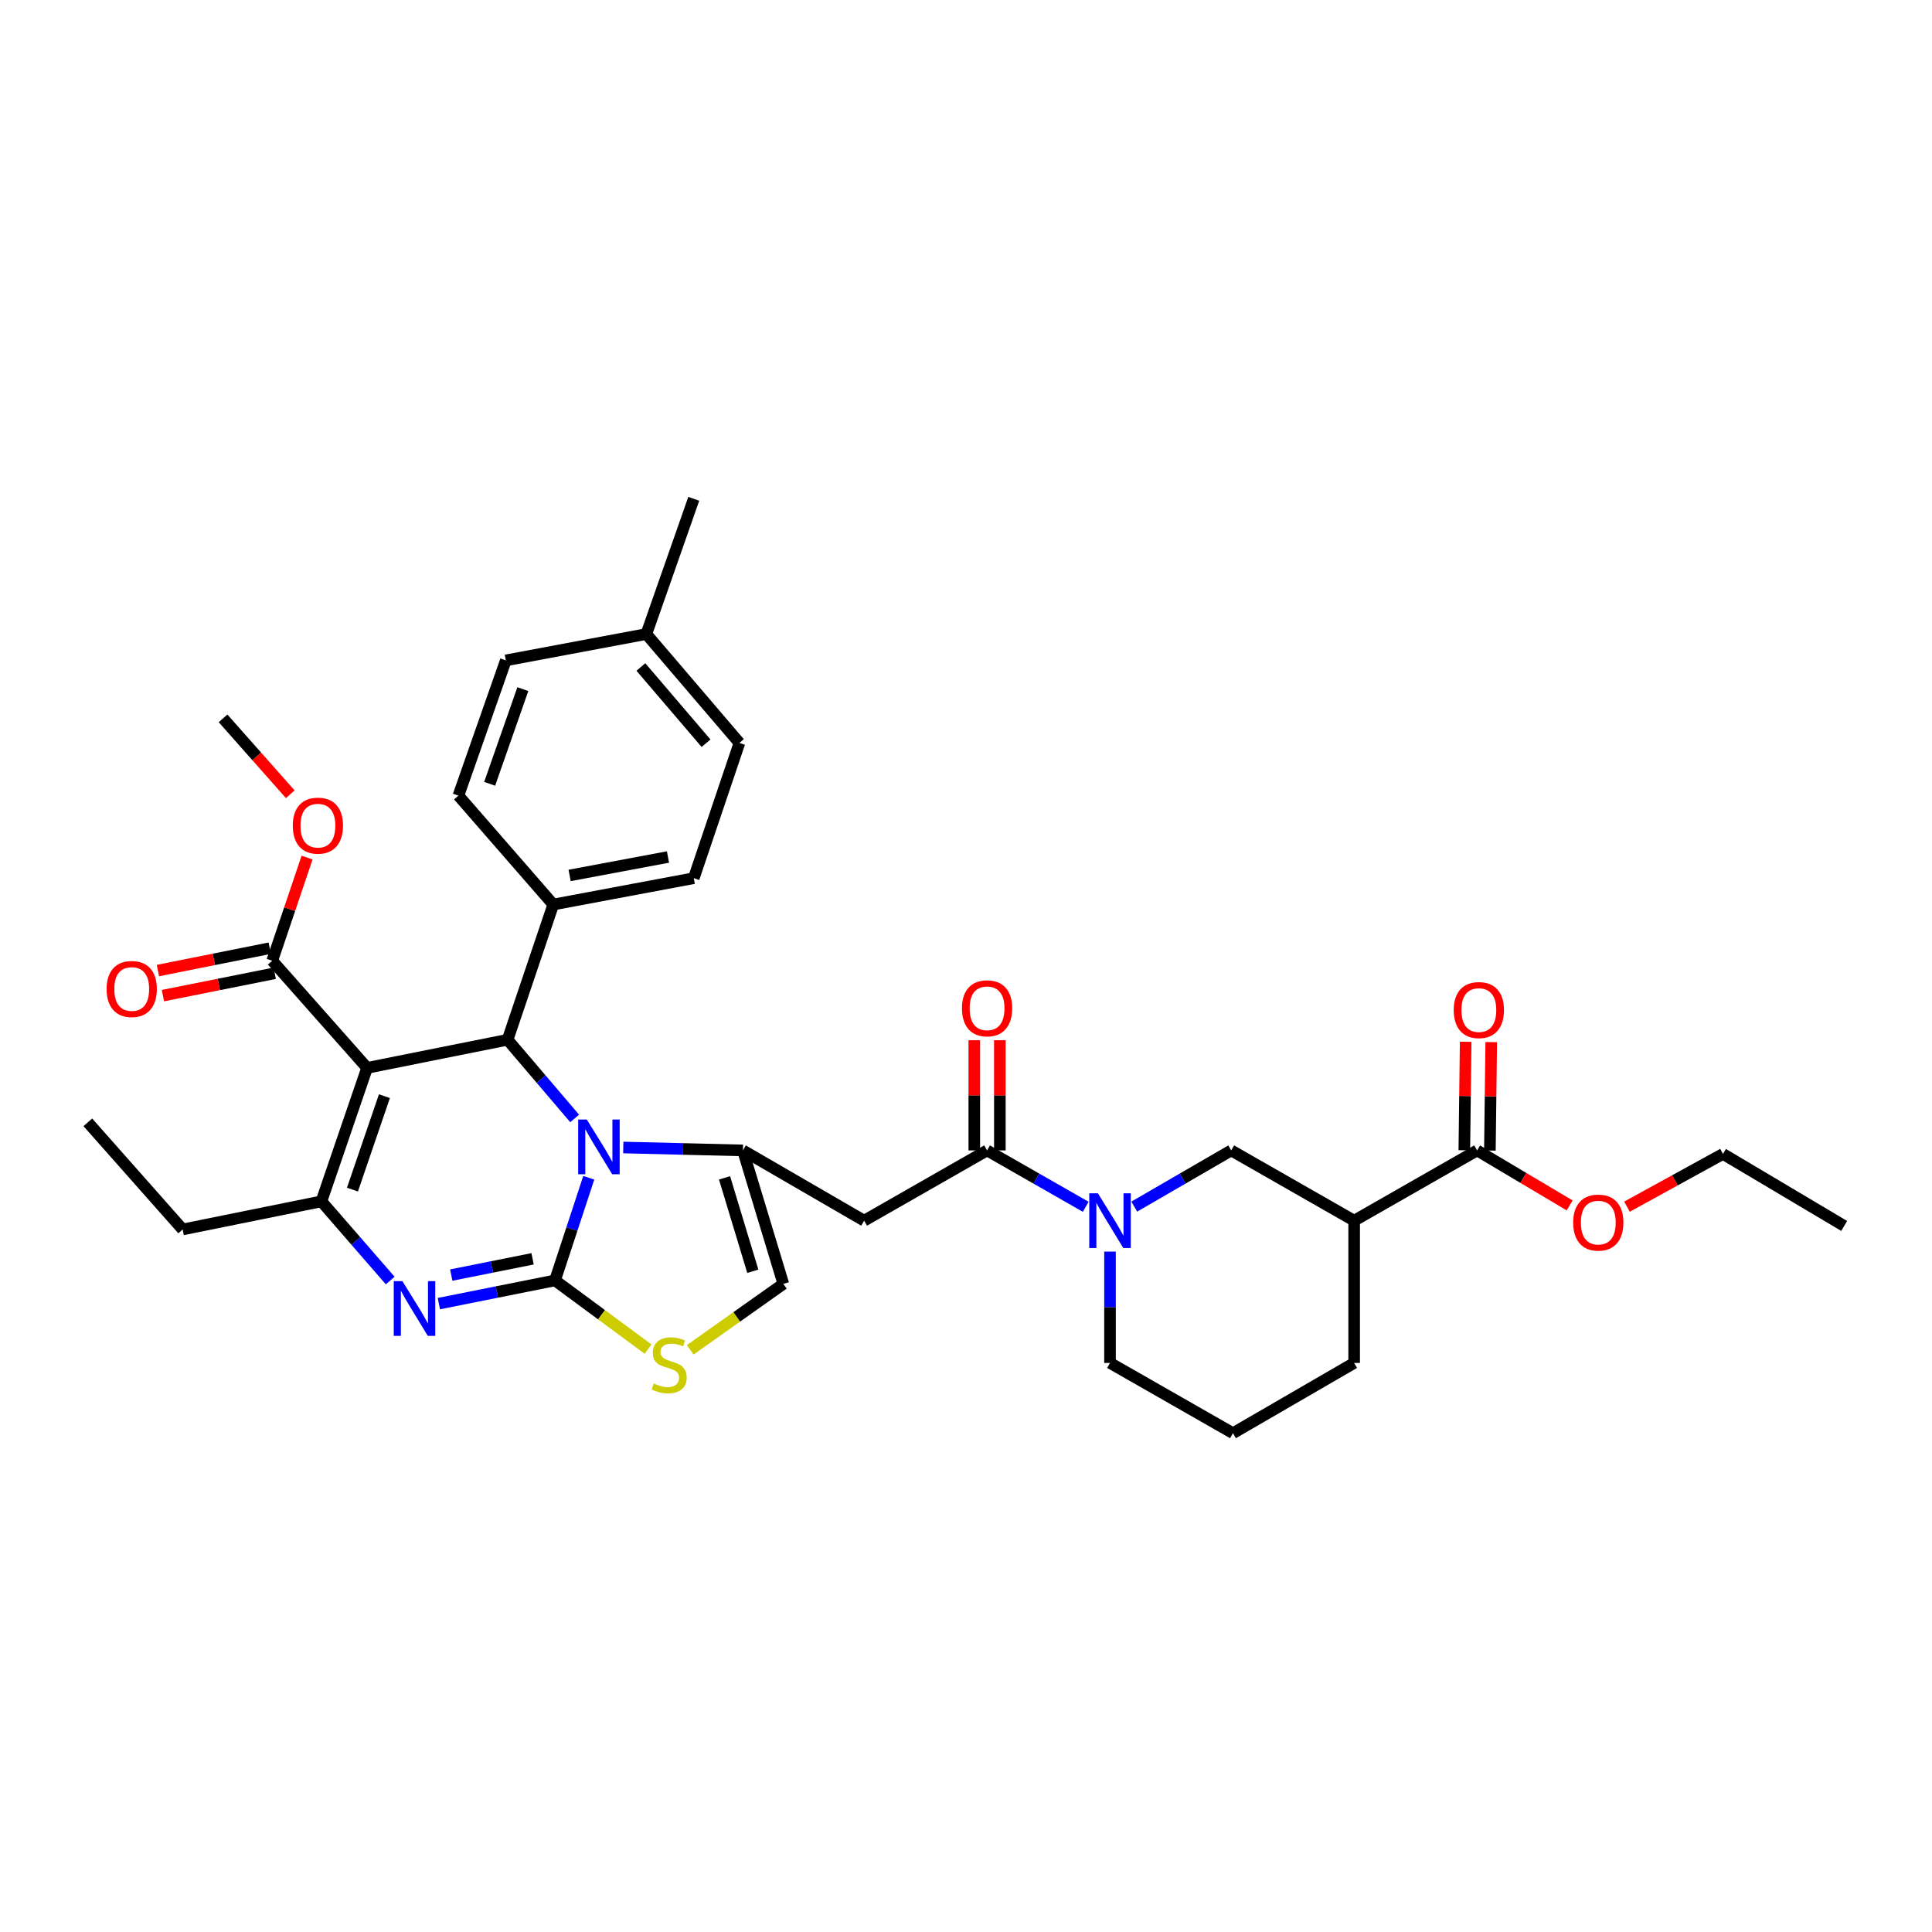 <?xml version='1.0' encoding='iso-8859-1'?>
<svg version='1.1' baseProfile='full'
              xmlns='http://www.w3.org/2000/svg'
                      xmlns:rdkit='http://www.rdkit.org/xml'
                      xmlns:xlink='http://www.w3.org/1999/xlink'
                  xml:space='preserve'
width='1000px' height='1000px' viewBox='0 0 1000 1000'>
<!-- END OF HEADER -->
<rect style='opacity:1.0;fill:#FFFFFF;stroke:none' width='1000' height='1000' x='0' y='0'> </rect>
<path class='bond-0' d='M 764.548,595.455 L 700.906,631.818' style='fill:none;fill-rule:evenodd;stroke:#000000;stroke-width:6px;stroke-linecap:butt;stroke-linejoin:miter;stroke-opacity:1' />
<path class='bond-1' d='M 764.548,595.455 L 788.497,609.687' style='fill:none;fill-rule:evenodd;stroke:#000000;stroke-width:6px;stroke-linecap:butt;stroke-linejoin:miter;stroke-opacity:1' />
<path class='bond-1' d='M 788.497,609.687 L 812.446,623.92' style='fill:none;fill-rule:evenodd;stroke:#FF0000;stroke-width:6px;stroke-linecap:butt;stroke-linejoin:miter;stroke-opacity:1' />
<path class='bond-2' d='M 771.163,595.537 L 771.512,567.463' style='fill:none;fill-rule:evenodd;stroke:#000000;stroke-width:6px;stroke-linecap:butt;stroke-linejoin:miter;stroke-opacity:1' />
<path class='bond-2' d='M 771.512,567.463 L 771.861,539.389' style='fill:none;fill-rule:evenodd;stroke:#FF0000;stroke-width:6px;stroke-linecap:butt;stroke-linejoin:miter;stroke-opacity:1' />
<path class='bond-2' d='M 757.933,595.372 L 758.282,567.298' style='fill:none;fill-rule:evenodd;stroke:#000000;stroke-width:6px;stroke-linecap:butt;stroke-linejoin:miter;stroke-opacity:1' />
<path class='bond-2' d='M 758.282,567.298 L 758.631,539.224' style='fill:none;fill-rule:evenodd;stroke:#FF0000;stroke-width:6px;stroke-linecap:butt;stroke-linejoin:miter;stroke-opacity:1' />
<path class='bond-3' d='M 510.908,595.455 L 536.439,610.044' style='fill:none;fill-rule:evenodd;stroke:#000000;stroke-width:6px;stroke-linecap:butt;stroke-linejoin:miter;stroke-opacity:1' />
<path class='bond-3' d='M 536.439,610.044 L 561.97,624.634' style='fill:none;fill-rule:evenodd;stroke:#0000FF;stroke-width:6px;stroke-linecap:butt;stroke-linejoin:miter;stroke-opacity:1' />
<path class='bond-4' d='M 517.524,595.455 L 517.524,566.936' style='fill:none;fill-rule:evenodd;stroke:#000000;stroke-width:6px;stroke-linecap:butt;stroke-linejoin:miter;stroke-opacity:1' />
<path class='bond-4' d='M 517.524,566.936 L 517.524,538.417' style='fill:none;fill-rule:evenodd;stroke:#FF0000;stroke-width:6px;stroke-linecap:butt;stroke-linejoin:miter;stroke-opacity:1' />
<path class='bond-4' d='M 504.293,595.455 L 504.293,566.936' style='fill:none;fill-rule:evenodd;stroke:#000000;stroke-width:6px;stroke-linecap:butt;stroke-linejoin:miter;stroke-opacity:1' />
<path class='bond-4' d='M 504.293,566.936 L 504.293,538.417' style='fill:none;fill-rule:evenodd;stroke:#FF0000;stroke-width:6px;stroke-linecap:butt;stroke-linejoin:miter;stroke-opacity:1' />
<path class='bond-5' d='M 510.908,595.455 L 447.274,631.818' style='fill:none;fill-rule:evenodd;stroke:#000000;stroke-width:6px;stroke-linecap:butt;stroke-linejoin:miter;stroke-opacity:1' />
<path class='bond-6' d='M 574.542,647.819 L 574.542,676.638' style='fill:none;fill-rule:evenodd;stroke:#0000FF;stroke-width:6px;stroke-linecap:butt;stroke-linejoin:miter;stroke-opacity:1' />
<path class='bond-6' d='M 574.542,676.638 L 574.542,705.456' style='fill:none;fill-rule:evenodd;stroke:#000000;stroke-width:6px;stroke-linecap:butt;stroke-linejoin:miter;stroke-opacity:1' />
<path class='bond-7' d='M 587.095,624.541 L 612.184,609.998' style='fill:none;fill-rule:evenodd;stroke:#0000FF;stroke-width:6px;stroke-linecap:butt;stroke-linejoin:miter;stroke-opacity:1' />
<path class='bond-7' d='M 612.184,609.998 L 637.272,595.455' style='fill:none;fill-rule:evenodd;stroke:#000000;stroke-width:6px;stroke-linecap:butt;stroke-linejoin:miter;stroke-opacity:1' />
<path class='bond-8' d='M 700.906,631.818 L 637.272,595.455' style='fill:none;fill-rule:evenodd;stroke:#000000;stroke-width:6px;stroke-linecap:butt;stroke-linejoin:miter;stroke-opacity:1' />
<path class='bond-9' d='M 700.906,631.818 L 700.906,705.456' style='fill:none;fill-rule:evenodd;stroke:#000000;stroke-width:6px;stroke-linecap:butt;stroke-linejoin:miter;stroke-opacity:1' />
<path class='bond-10' d='M 227.142,674.755 L 257.208,668.741' style='fill:none;fill-rule:evenodd;stroke:#0000FF;stroke-width:6px;stroke-linecap:butt;stroke-linejoin:miter;stroke-opacity:1' />
<path class='bond-10' d='M 257.208,668.741 L 287.274,662.727' style='fill:none;fill-rule:evenodd;stroke:#000000;stroke-width:6px;stroke-linecap:butt;stroke-linejoin:miter;stroke-opacity:1' />
<path class='bond-10' d='M 233.566,659.977 L 254.613,655.767' style='fill:none;fill-rule:evenodd;stroke:#0000FF;stroke-width:6px;stroke-linecap:butt;stroke-linejoin:miter;stroke-opacity:1' />
<path class='bond-10' d='M 254.613,655.767 L 275.659,651.557' style='fill:none;fill-rule:evenodd;stroke:#000000;stroke-width:6px;stroke-linecap:butt;stroke-linejoin:miter;stroke-opacity:1' />
<path class='bond-11' d='M 201.971,662.8 L 184.168,642.311' style='fill:none;fill-rule:evenodd;stroke:#0000FF;stroke-width:6px;stroke-linecap:butt;stroke-linejoin:miter;stroke-opacity:1' />
<path class='bond-11' d='M 184.168,642.311 L 166.364,621.821' style='fill:none;fill-rule:evenodd;stroke:#000000;stroke-width:6px;stroke-linecap:butt;stroke-linejoin:miter;stroke-opacity:1' />
<path class='bond-12' d='M 262.73,538.179 L 280.085,558.54' style='fill:none;fill-rule:evenodd;stroke:#000000;stroke-width:6px;stroke-linecap:butt;stroke-linejoin:miter;stroke-opacity:1' />
<path class='bond-12' d='M 280.085,558.54 L 297.44,578.901' style='fill:none;fill-rule:evenodd;stroke:#0000FF;stroke-width:6px;stroke-linecap:butt;stroke-linejoin:miter;stroke-opacity:1' />
<path class='bond-13' d='M 262.73,538.179 L 190.004,552.726' style='fill:none;fill-rule:evenodd;stroke:#000000;stroke-width:6px;stroke-linecap:butt;stroke-linejoin:miter;stroke-opacity:1' />
<path class='bond-14' d='M 262.73,538.179 L 286.363,468.179' style='fill:none;fill-rule:evenodd;stroke:#000000;stroke-width:6px;stroke-linecap:butt;stroke-linejoin:miter;stroke-opacity:1' />
<path class='bond-15' d='M 190.004,552.726 L 140.909,497.273' style='fill:none;fill-rule:evenodd;stroke:#000000;stroke-width:6px;stroke-linecap:butt;stroke-linejoin:miter;stroke-opacity:1' />
<path class='bond-16' d='M 190.004,552.726 L 166.364,621.821' style='fill:none;fill-rule:evenodd;stroke:#000000;stroke-width:6px;stroke-linecap:butt;stroke-linejoin:miter;stroke-opacity:1' />
<path class='bond-16' d='M 198.977,567.373 L 182.429,615.74' style='fill:none;fill-rule:evenodd;stroke:#000000;stroke-width:6px;stroke-linecap:butt;stroke-linejoin:miter;stroke-opacity:1' />
<path class='bond-17' d='M 166.364,621.821 L 94.549,636.361' style='fill:none;fill-rule:evenodd;stroke:#000000;stroke-width:6px;stroke-linecap:butt;stroke-linejoin:miter;stroke-opacity:1' />
<path class='bond-18' d='M 304.746,609.617 L 296.01,636.172' style='fill:none;fill-rule:evenodd;stroke:#0000FF;stroke-width:6px;stroke-linecap:butt;stroke-linejoin:miter;stroke-opacity:1' />
<path class='bond-18' d='M 296.01,636.172 L 287.274,662.727' style='fill:none;fill-rule:evenodd;stroke:#000000;stroke-width:6px;stroke-linecap:butt;stroke-linejoin:miter;stroke-opacity:1' />
<path class='bond-19' d='M 322.606,593.946 L 353.575,594.7' style='fill:none;fill-rule:evenodd;stroke:#0000FF;stroke-width:6px;stroke-linecap:butt;stroke-linejoin:miter;stroke-opacity:1' />
<path class='bond-19' d='M 353.575,594.7 L 384.544,595.455' style='fill:none;fill-rule:evenodd;stroke:#000000;stroke-width:6px;stroke-linecap:butt;stroke-linejoin:miter;stroke-opacity:1' />
<path class='bond-20' d='M 287.274,662.727 L 311.362,680.513' style='fill:none;fill-rule:evenodd;stroke:#000000;stroke-width:6px;stroke-linecap:butt;stroke-linejoin:miter;stroke-opacity:1' />
<path class='bond-20' d='M 311.362,680.513 L 335.449,698.3' style='fill:none;fill-rule:evenodd;stroke:#CCCC00;stroke-width:6px;stroke-linecap:butt;stroke-linejoin:miter;stroke-opacity:1' />
<path class='bond-21' d='M 357.255,698.654 L 381.356,681.598' style='fill:none;fill-rule:evenodd;stroke:#CCCC00;stroke-width:6px;stroke-linecap:butt;stroke-linejoin:miter;stroke-opacity:1' />
<path class='bond-21' d='M 381.356,681.598 L 405.457,664.543' style='fill:none;fill-rule:evenodd;stroke:#000000;stroke-width:6px;stroke-linecap:butt;stroke-linejoin:miter;stroke-opacity:1' />
<path class='bond-22' d='M 405.457,664.543 L 384.544,595.455' style='fill:none;fill-rule:evenodd;stroke:#000000;stroke-width:6px;stroke-linecap:butt;stroke-linejoin:miter;stroke-opacity:1' />
<path class='bond-22' d='M 389.656,658.013 L 375.018,609.651' style='fill:none;fill-rule:evenodd;stroke:#000000;stroke-width:6px;stroke-linecap:butt;stroke-linejoin:miter;stroke-opacity:1' />
<path class='bond-23' d='M 384.544,595.455 L 447.274,631.818' style='fill:none;fill-rule:evenodd;stroke:#000000;stroke-width:6px;stroke-linecap:butt;stroke-linejoin:miter;stroke-opacity:1' />
<path class='bond-24' d='M 382.729,384.544 L 334.546,328.18' style='fill:none;fill-rule:evenodd;stroke:#000000;stroke-width:6px;stroke-linecap:butt;stroke-linejoin:miter;stroke-opacity:1' />
<path class='bond-24' d='M 365.444,384.687 L 331.716,345.232' style='fill:none;fill-rule:evenodd;stroke:#000000;stroke-width:6px;stroke-linecap:butt;stroke-linejoin:miter;stroke-opacity:1' />
<path class='bond-25' d='M 382.729,384.544 L 359.089,454.544' style='fill:none;fill-rule:evenodd;stroke:#000000;stroke-width:6px;stroke-linecap:butt;stroke-linejoin:miter;stroke-opacity:1' />
<path class='bond-26' d='M 140.909,497.273 L 149.925,470.577' style='fill:none;fill-rule:evenodd;stroke:#000000;stroke-width:6px;stroke-linecap:butt;stroke-linejoin:miter;stroke-opacity:1' />
<path class='bond-26' d='M 149.925,470.577 L 158.94,443.88' style='fill:none;fill-rule:evenodd;stroke:#FF0000;stroke-width:6px;stroke-linecap:butt;stroke-linejoin:miter;stroke-opacity:1' />
<path class='bond-27' d='M 139.612,490.786 L 110.675,496.574' style='fill:none;fill-rule:evenodd;stroke:#000000;stroke-width:6px;stroke-linecap:butt;stroke-linejoin:miter;stroke-opacity:1' />
<path class='bond-27' d='M 110.675,496.574 L 81.739,502.362' style='fill:none;fill-rule:evenodd;stroke:#FF0000;stroke-width:6px;stroke-linecap:butt;stroke-linejoin:miter;stroke-opacity:1' />
<path class='bond-27' d='M 142.207,503.76 L 113.271,509.548' style='fill:none;fill-rule:evenodd;stroke:#000000;stroke-width:6px;stroke-linecap:butt;stroke-linejoin:miter;stroke-opacity:1' />
<path class='bond-27' d='M 113.271,509.548 L 84.334,515.336' style='fill:none;fill-rule:evenodd;stroke:#FF0000;stroke-width:6px;stroke-linecap:butt;stroke-linejoin:miter;stroke-opacity:1' />
<path class='bond-28' d='M 150.231,411.102 L 132.843,391.461' style='fill:none;fill-rule:evenodd;stroke:#FF0000;stroke-width:6px;stroke-linecap:butt;stroke-linejoin:miter;stroke-opacity:1' />
<path class='bond-28' d='M 132.843,391.461 L 115.454,371.821' style='fill:none;fill-rule:evenodd;stroke:#000000;stroke-width:6px;stroke-linecap:butt;stroke-linejoin:miter;stroke-opacity:1' />
<path class='bond-29' d='M 334.546,328.18 L 261.819,341.815' style='fill:none;fill-rule:evenodd;stroke:#000000;stroke-width:6px;stroke-linecap:butt;stroke-linejoin:miter;stroke-opacity:1' />
<path class='bond-30' d='M 334.546,328.18 L 359.089,258.18' style='fill:none;fill-rule:evenodd;stroke:#000000;stroke-width:6px;stroke-linecap:butt;stroke-linejoin:miter;stroke-opacity:1' />
<path class='bond-31' d='M 261.819,341.815 L 237.275,411.815' style='fill:none;fill-rule:evenodd;stroke:#000000;stroke-width:6px;stroke-linecap:butt;stroke-linejoin:miter;stroke-opacity:1' />
<path class='bond-31' d='M 270.623,356.693 L 253.443,405.693' style='fill:none;fill-rule:evenodd;stroke:#000000;stroke-width:6px;stroke-linecap:butt;stroke-linejoin:miter;stroke-opacity:1' />
<path class='bond-32' d='M 94.549,636.361 L 45.455,580.908' style='fill:none;fill-rule:evenodd;stroke:#000000;stroke-width:6px;stroke-linecap:butt;stroke-linejoin:miter;stroke-opacity:1' />
<path class='bond-33' d='M 237.275,411.815 L 286.363,468.179' style='fill:none;fill-rule:evenodd;stroke:#000000;stroke-width:6px;stroke-linecap:butt;stroke-linejoin:miter;stroke-opacity:1' />
<path class='bond-34' d='M 286.363,468.179 L 359.089,454.544' style='fill:none;fill-rule:evenodd;stroke:#000000;stroke-width:6px;stroke-linecap:butt;stroke-linejoin:miter;stroke-opacity:1' />
<path class='bond-34' d='M 294.833,453.13 L 345.742,443.585' style='fill:none;fill-rule:evenodd;stroke:#000000;stroke-width:6px;stroke-linecap:butt;stroke-linejoin:miter;stroke-opacity:1' />
<path class='bond-35' d='M 842.111,624.576 L 866.963,610.923' style='fill:none;fill-rule:evenodd;stroke:#FF0000;stroke-width:6px;stroke-linecap:butt;stroke-linejoin:miter;stroke-opacity:1' />
<path class='bond-35' d='M 866.963,610.923 L 891.816,597.27' style='fill:none;fill-rule:evenodd;stroke:#000000;stroke-width:6px;stroke-linecap:butt;stroke-linejoin:miter;stroke-opacity:1' />
<path class='bond-36' d='M 700.906,705.456 L 638.184,741.82' style='fill:none;fill-rule:evenodd;stroke:#000000;stroke-width:6px;stroke-linecap:butt;stroke-linejoin:miter;stroke-opacity:1' />
<path class='bond-37' d='M 574.542,705.456 L 638.184,741.82' style='fill:none;fill-rule:evenodd;stroke:#000000;stroke-width:6px;stroke-linecap:butt;stroke-linejoin:miter;stroke-opacity:1' />
<path class='bond-38' d='M 891.816,597.27 L 954.545,634.545' style='fill:none;fill-rule:evenodd;stroke:#000000;stroke-width:6px;stroke-linecap:butt;stroke-linejoin:miter;stroke-opacity:1' />
<path  class='atom-2' d='M 568.282 617.658
L 577.562 632.658
Q 578.482 634.138, 579.962 636.818
Q 581.442 639.498, 581.522 639.658
L 581.522 617.658
L 585.282 617.658
L 585.282 645.978
L 581.402 645.978
L 571.442 629.578
Q 570.282 627.658, 569.042 625.458
Q 567.842 623.258, 567.482 622.578
L 567.482 645.978
L 563.802 645.978
L 563.802 617.658
L 568.282 617.658
' fill='#0000FF'/>
<path  class='atom-3' d='M 497.908 521.897
Q 497.908 515.097, 501.268 511.297
Q 504.628 507.497, 510.908 507.497
Q 517.188 507.497, 520.548 511.297
Q 523.908 515.097, 523.908 521.897
Q 523.908 528.777, 520.508 532.697
Q 517.108 536.577, 510.908 536.577
Q 504.668 536.577, 501.268 532.697
Q 497.908 528.817, 497.908 521.897
M 510.908 533.377
Q 515.228 533.377, 517.548 530.497
Q 519.908 527.577, 519.908 521.897
Q 519.908 516.337, 517.548 513.537
Q 515.228 510.697, 510.908 510.697
Q 506.588 510.697, 504.228 513.497
Q 501.908 516.297, 501.908 521.897
Q 501.908 527.617, 504.228 530.497
Q 506.588 533.377, 510.908 533.377
' fill='#FF0000'/>
<path  class='atom-5' d='M 208.287 663.114
L 217.567 678.114
Q 218.487 679.594, 219.967 682.274
Q 221.447 684.954, 221.527 685.114
L 221.527 663.114
L 225.287 663.114
L 225.287 691.434
L 221.407 691.434
L 211.447 675.034
Q 210.287 673.114, 209.047 670.914
Q 207.847 668.714, 207.487 668.034
L 207.487 691.434
L 203.807 691.434
L 203.807 663.114
L 208.287 663.114
' fill='#0000FF'/>
<path  class='atom-9' d='M 303.742 579.479
L 313.022 594.479
Q 313.942 595.959, 315.422 598.639
Q 316.902 601.319, 316.982 601.479
L 316.982 579.479
L 320.742 579.479
L 320.742 607.799
L 316.862 607.799
L 306.902 591.399
Q 305.742 589.479, 304.502 587.279
Q 303.302 585.079, 302.942 584.399
L 302.942 607.799
L 299.262 607.799
L 299.262 579.479
L 303.742 579.479
' fill='#0000FF'/>
<path  class='atom-11' d='M 338.365 716.08
Q 338.685 716.2, 340.005 716.76
Q 341.325 717.32, 342.765 717.68
Q 344.245 718, 345.685 718
Q 348.365 718, 349.925 716.72
Q 351.485 715.4, 351.485 713.12
Q 351.485 711.56, 350.685 710.6
Q 349.925 709.64, 348.725 709.12
Q 347.525 708.6, 345.525 708
Q 343.005 707.24, 341.485 706.52
Q 340.005 705.8, 338.925 704.28
Q 337.885 702.76, 337.885 700.2
Q 337.885 696.64, 340.285 694.44
Q 342.725 692.24, 347.525 692.24
Q 350.805 692.24, 354.525 693.8
L 353.605 696.88
Q 350.205 695.48, 347.645 695.48
Q 344.885 695.48, 343.365 696.64
Q 341.845 697.76, 341.885 699.72
Q 341.885 701.24, 342.645 702.16
Q 343.445 703.08, 344.565 703.6
Q 345.725 704.12, 347.645 704.72
Q 350.205 705.52, 351.725 706.32
Q 353.245 707.12, 354.325 708.76
Q 355.445 710.36, 355.445 713.12
Q 355.445 717.04, 352.805 719.16
Q 350.205 721.24, 345.845 721.24
Q 343.325 721.24, 341.405 720.68
Q 339.525 720.16, 337.285 719.24
L 338.365 716.08
' fill='#CCCC00'/>
<path  class='atom-17' d='M 151.549 427.353
Q 151.549 420.553, 154.909 416.753
Q 158.269 412.953, 164.549 412.953
Q 170.829 412.953, 174.189 416.753
Q 177.549 420.553, 177.549 427.353
Q 177.549 434.233, 174.149 438.153
Q 170.749 442.033, 164.549 442.033
Q 158.309 442.033, 154.909 438.153
Q 151.549 434.273, 151.549 427.353
M 164.549 438.833
Q 168.869 438.833, 171.189 435.953
Q 173.549 433.033, 173.549 427.353
Q 173.549 421.793, 171.189 418.993
Q 168.869 416.153, 164.549 416.153
Q 160.229 416.153, 157.869 418.953
Q 155.549 421.753, 155.549 427.353
Q 155.549 433.073, 157.869 435.953
Q 160.229 438.833, 164.549 438.833
' fill='#FF0000'/>
<path  class='atom-18' d='M 55.183 511.9
Q 55.183 505.1, 58.543 501.3
Q 61.903 497.5, 68.183 497.5
Q 74.463 497.5, 77.823 501.3
Q 81.183 505.1, 81.183 511.9
Q 81.183 518.78, 77.783 522.7
Q 74.383 526.58, 68.183 526.58
Q 61.943 526.58, 58.543 522.7
Q 55.183 518.82, 55.183 511.9
M 68.183 523.38
Q 72.503 523.38, 74.823 520.5
Q 77.183 517.58, 77.183 511.9
Q 77.183 506.34, 74.823 503.54
Q 72.503 500.7, 68.183 500.7
Q 63.863 500.7, 61.503 503.5
Q 59.183 506.3, 59.183 511.9
Q 59.183 517.62, 61.503 520.5
Q 63.863 523.38, 68.183 523.38
' fill='#FF0000'/>
<path  class='atom-28' d='M 814.27 632.81
Q 814.27 626.01, 817.63 622.21
Q 820.99 618.41, 827.27 618.41
Q 833.55 618.41, 836.91 622.21
Q 840.27 626.01, 840.27 632.81
Q 840.27 639.69, 836.87 643.61
Q 833.47 647.49, 827.27 647.49
Q 821.03 647.49, 817.63 643.61
Q 814.27 639.73, 814.27 632.81
M 827.27 644.29
Q 831.59 644.29, 833.91 641.41
Q 836.27 638.49, 836.27 632.81
Q 836.27 627.25, 833.91 624.45
Q 831.59 621.61, 827.27 621.61
Q 822.95 621.61, 820.59 624.41
Q 818.27 627.21, 818.27 632.81
Q 818.27 638.53, 820.59 641.41
Q 822.95 644.29, 827.27 644.29
' fill='#FF0000'/>
<path  class='atom-29' d='M 752.452 522.808
Q 752.452 516.008, 755.812 512.208
Q 759.172 508.408, 765.452 508.408
Q 771.732 508.408, 775.092 512.208
Q 778.452 516.008, 778.452 522.808
Q 778.452 529.688, 775.052 533.608
Q 771.652 537.488, 765.452 537.488
Q 759.212 537.488, 755.812 533.608
Q 752.452 529.728, 752.452 522.808
M 765.452 534.288
Q 769.772 534.288, 772.092 531.408
Q 774.452 528.488, 774.452 522.808
Q 774.452 517.248, 772.092 514.448
Q 769.772 511.608, 765.452 511.608
Q 761.132 511.608, 758.772 514.408
Q 756.452 517.208, 756.452 522.808
Q 756.452 528.528, 758.772 531.408
Q 761.132 534.288, 765.452 534.288
' fill='#FF0000'/>
</svg>
